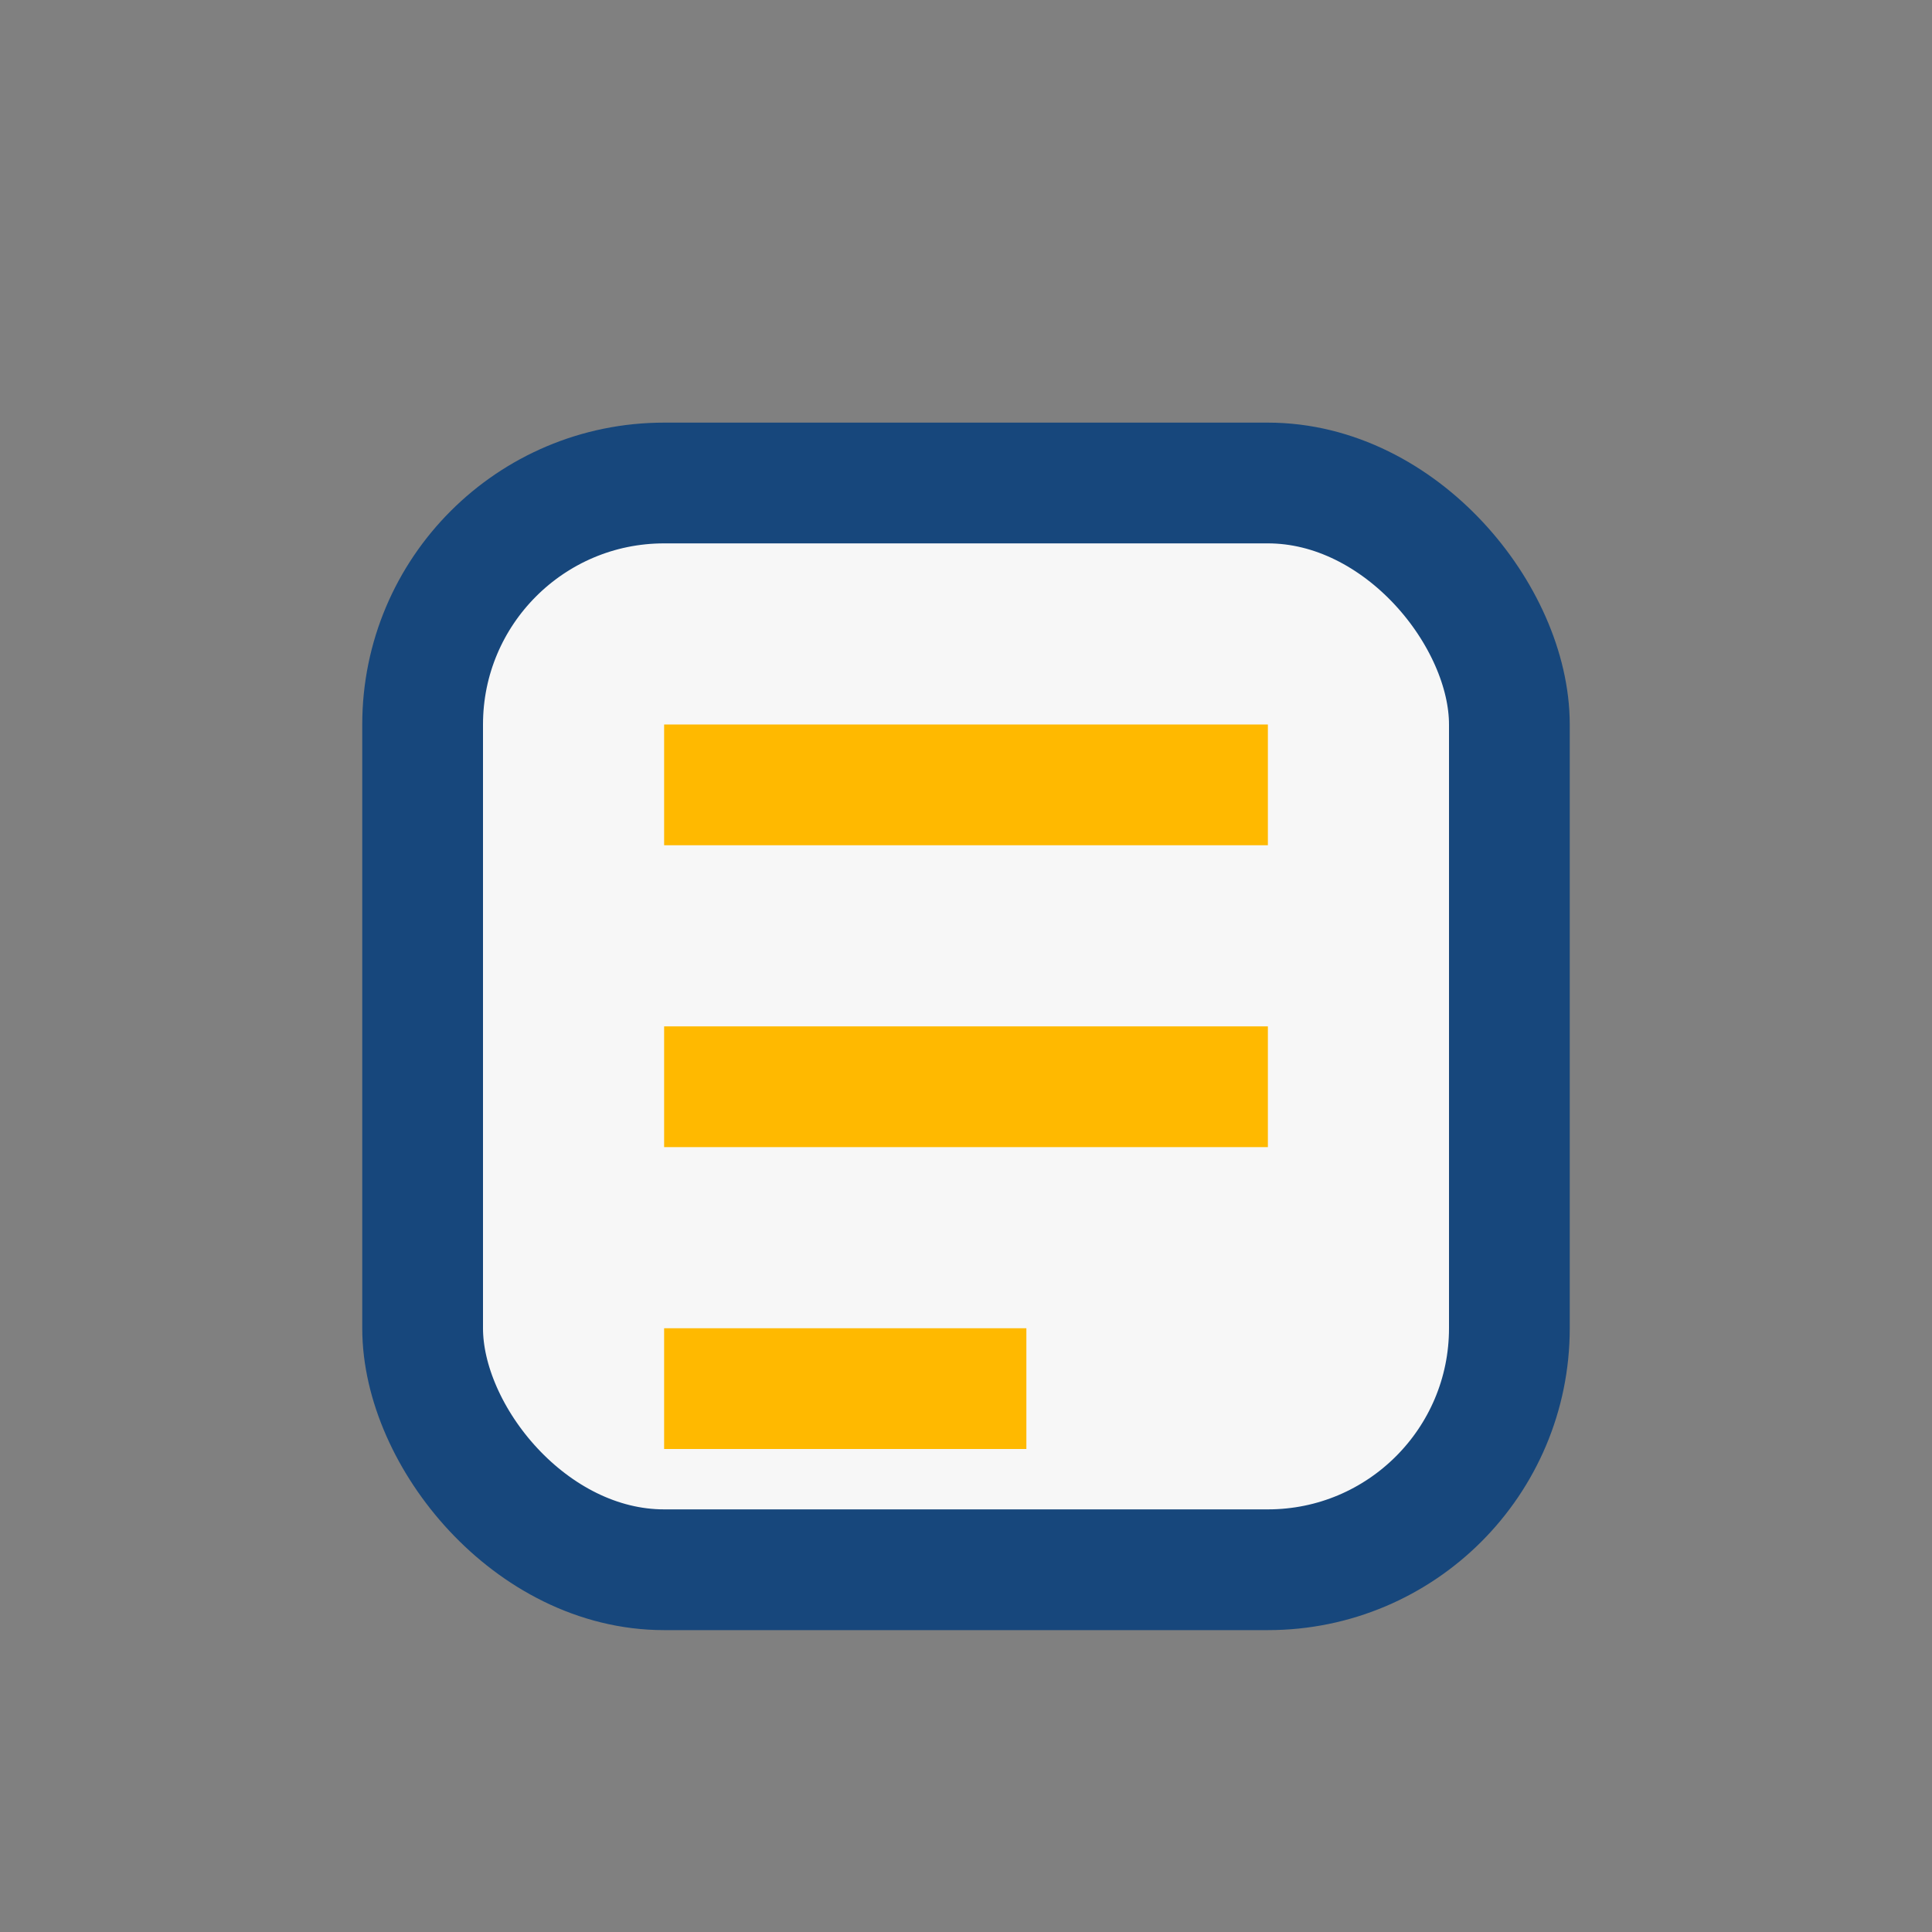 <?xml version="1.0" encoding="UTF-8"?>
<svg xmlns="http://www.w3.org/2000/svg" width="32" height="32" viewBox="0 0 32 32"><rect x="0" y="0" width="32" height="32" fill="#808080" stroke="none"/><rect x="7" y="8" width="18" height="18" rx="4" fill="#F7F7F7" stroke="#17477C" stroke-width="2"/><path d="M11 13h10M11 18h10M11 23h6" stroke="#FFB900" stroke-width="2"/></svg>